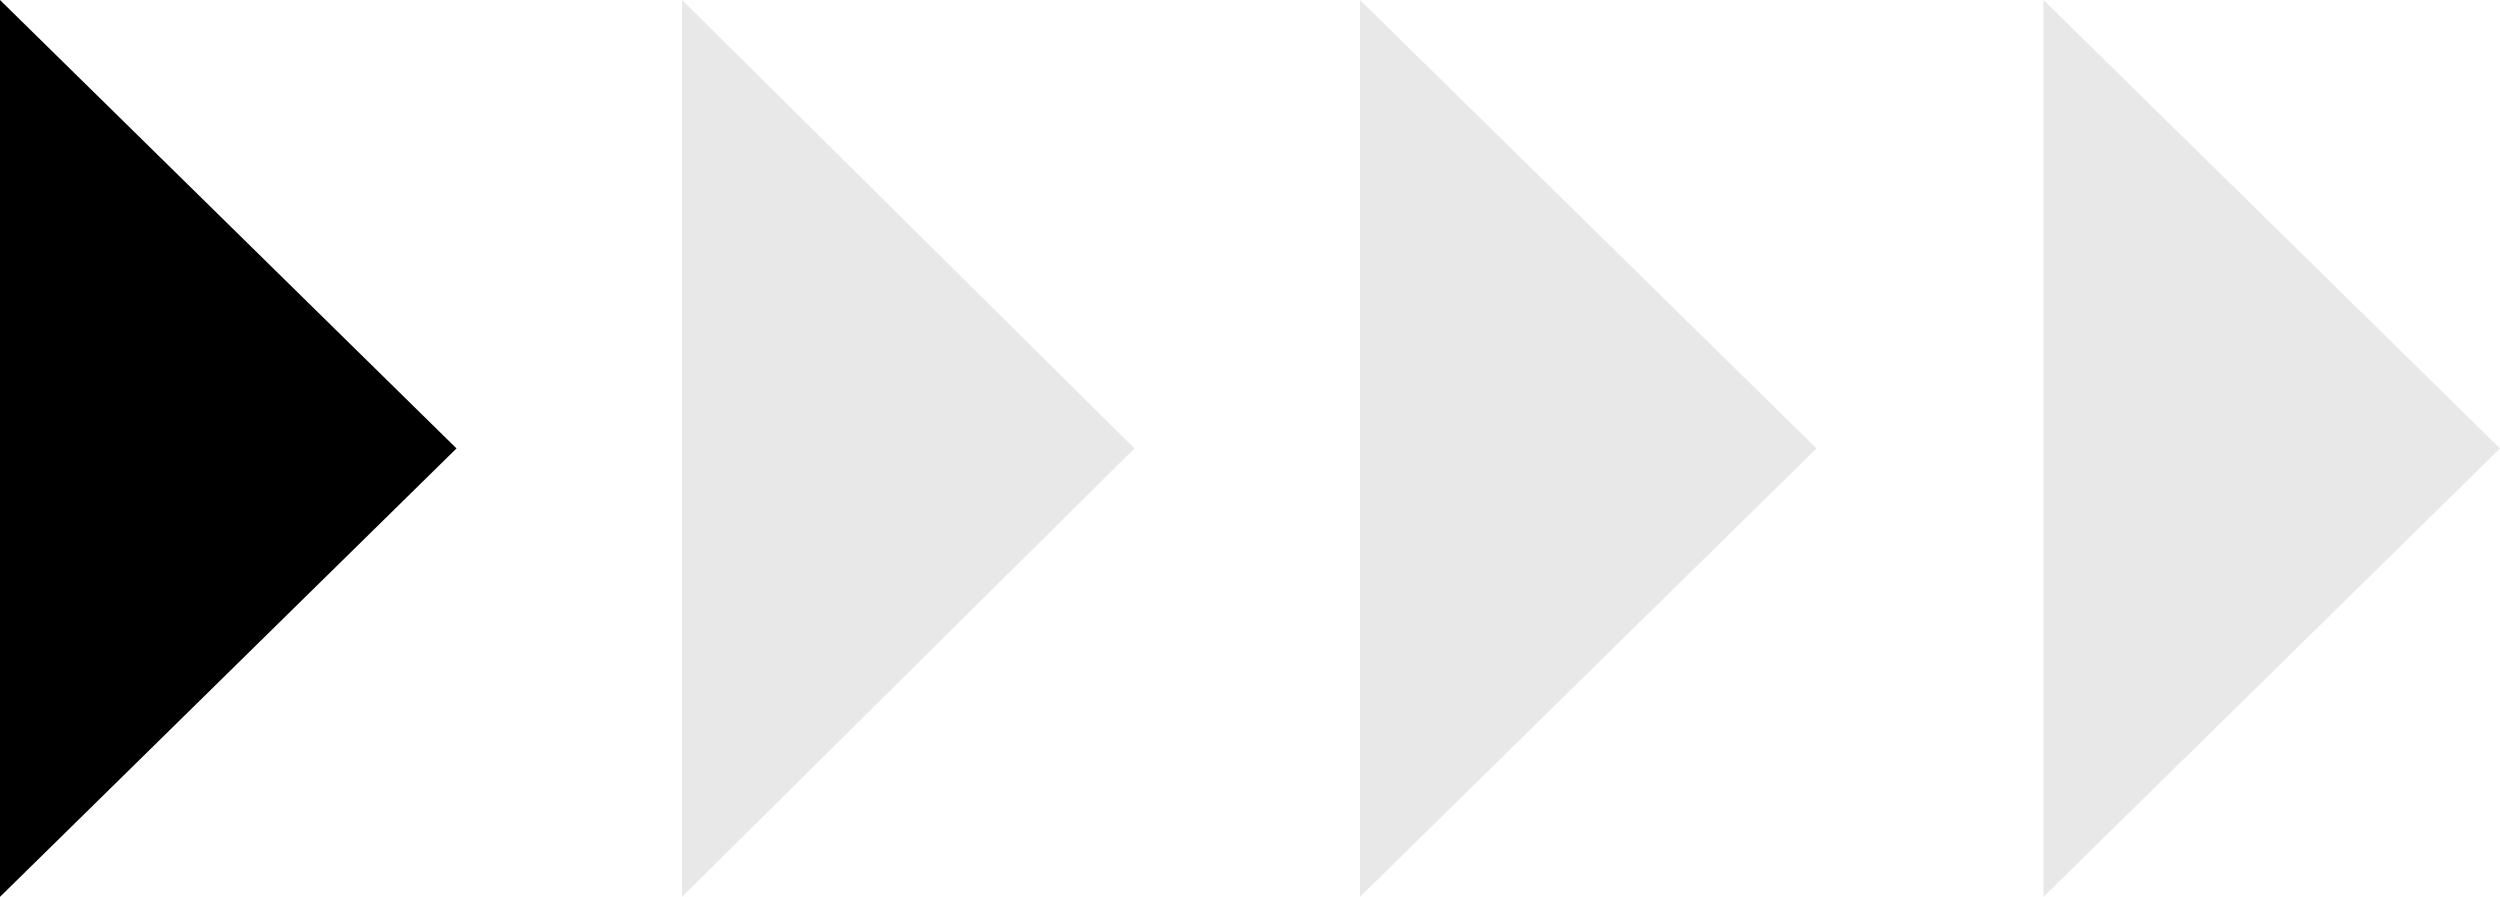 <?xml version="1.0" encoding="UTF-8"?>
<svg id="Capa_1" data-name="Capa 1" xmlns="http://www.w3.org/2000/svg" version="1.1" viewBox="0 0 130.903 46.96">
  <path d="M0,46.96V0s23.903,23.48,23.903,23.48L0,46.96Z" fill="#000" stroke-width="0"/>
  <path d="M35.712,46.96V0l23.692,23.48-23.692,23.48Z" fill="#77787a" fill-opacity=".17" stroke-width="0"/>
  <path d="M71.211,46.96V0l23.903,23.48-23.903,23.48Z" fill="#77787a" fill-opacity=".17" stroke-width="0"/>
  <path d="M107,46.96V0l23.903,23.48-23.903,23.48Z" fill="#77787a" fill-opacity=".17" stroke-width="0"/>
</svg>